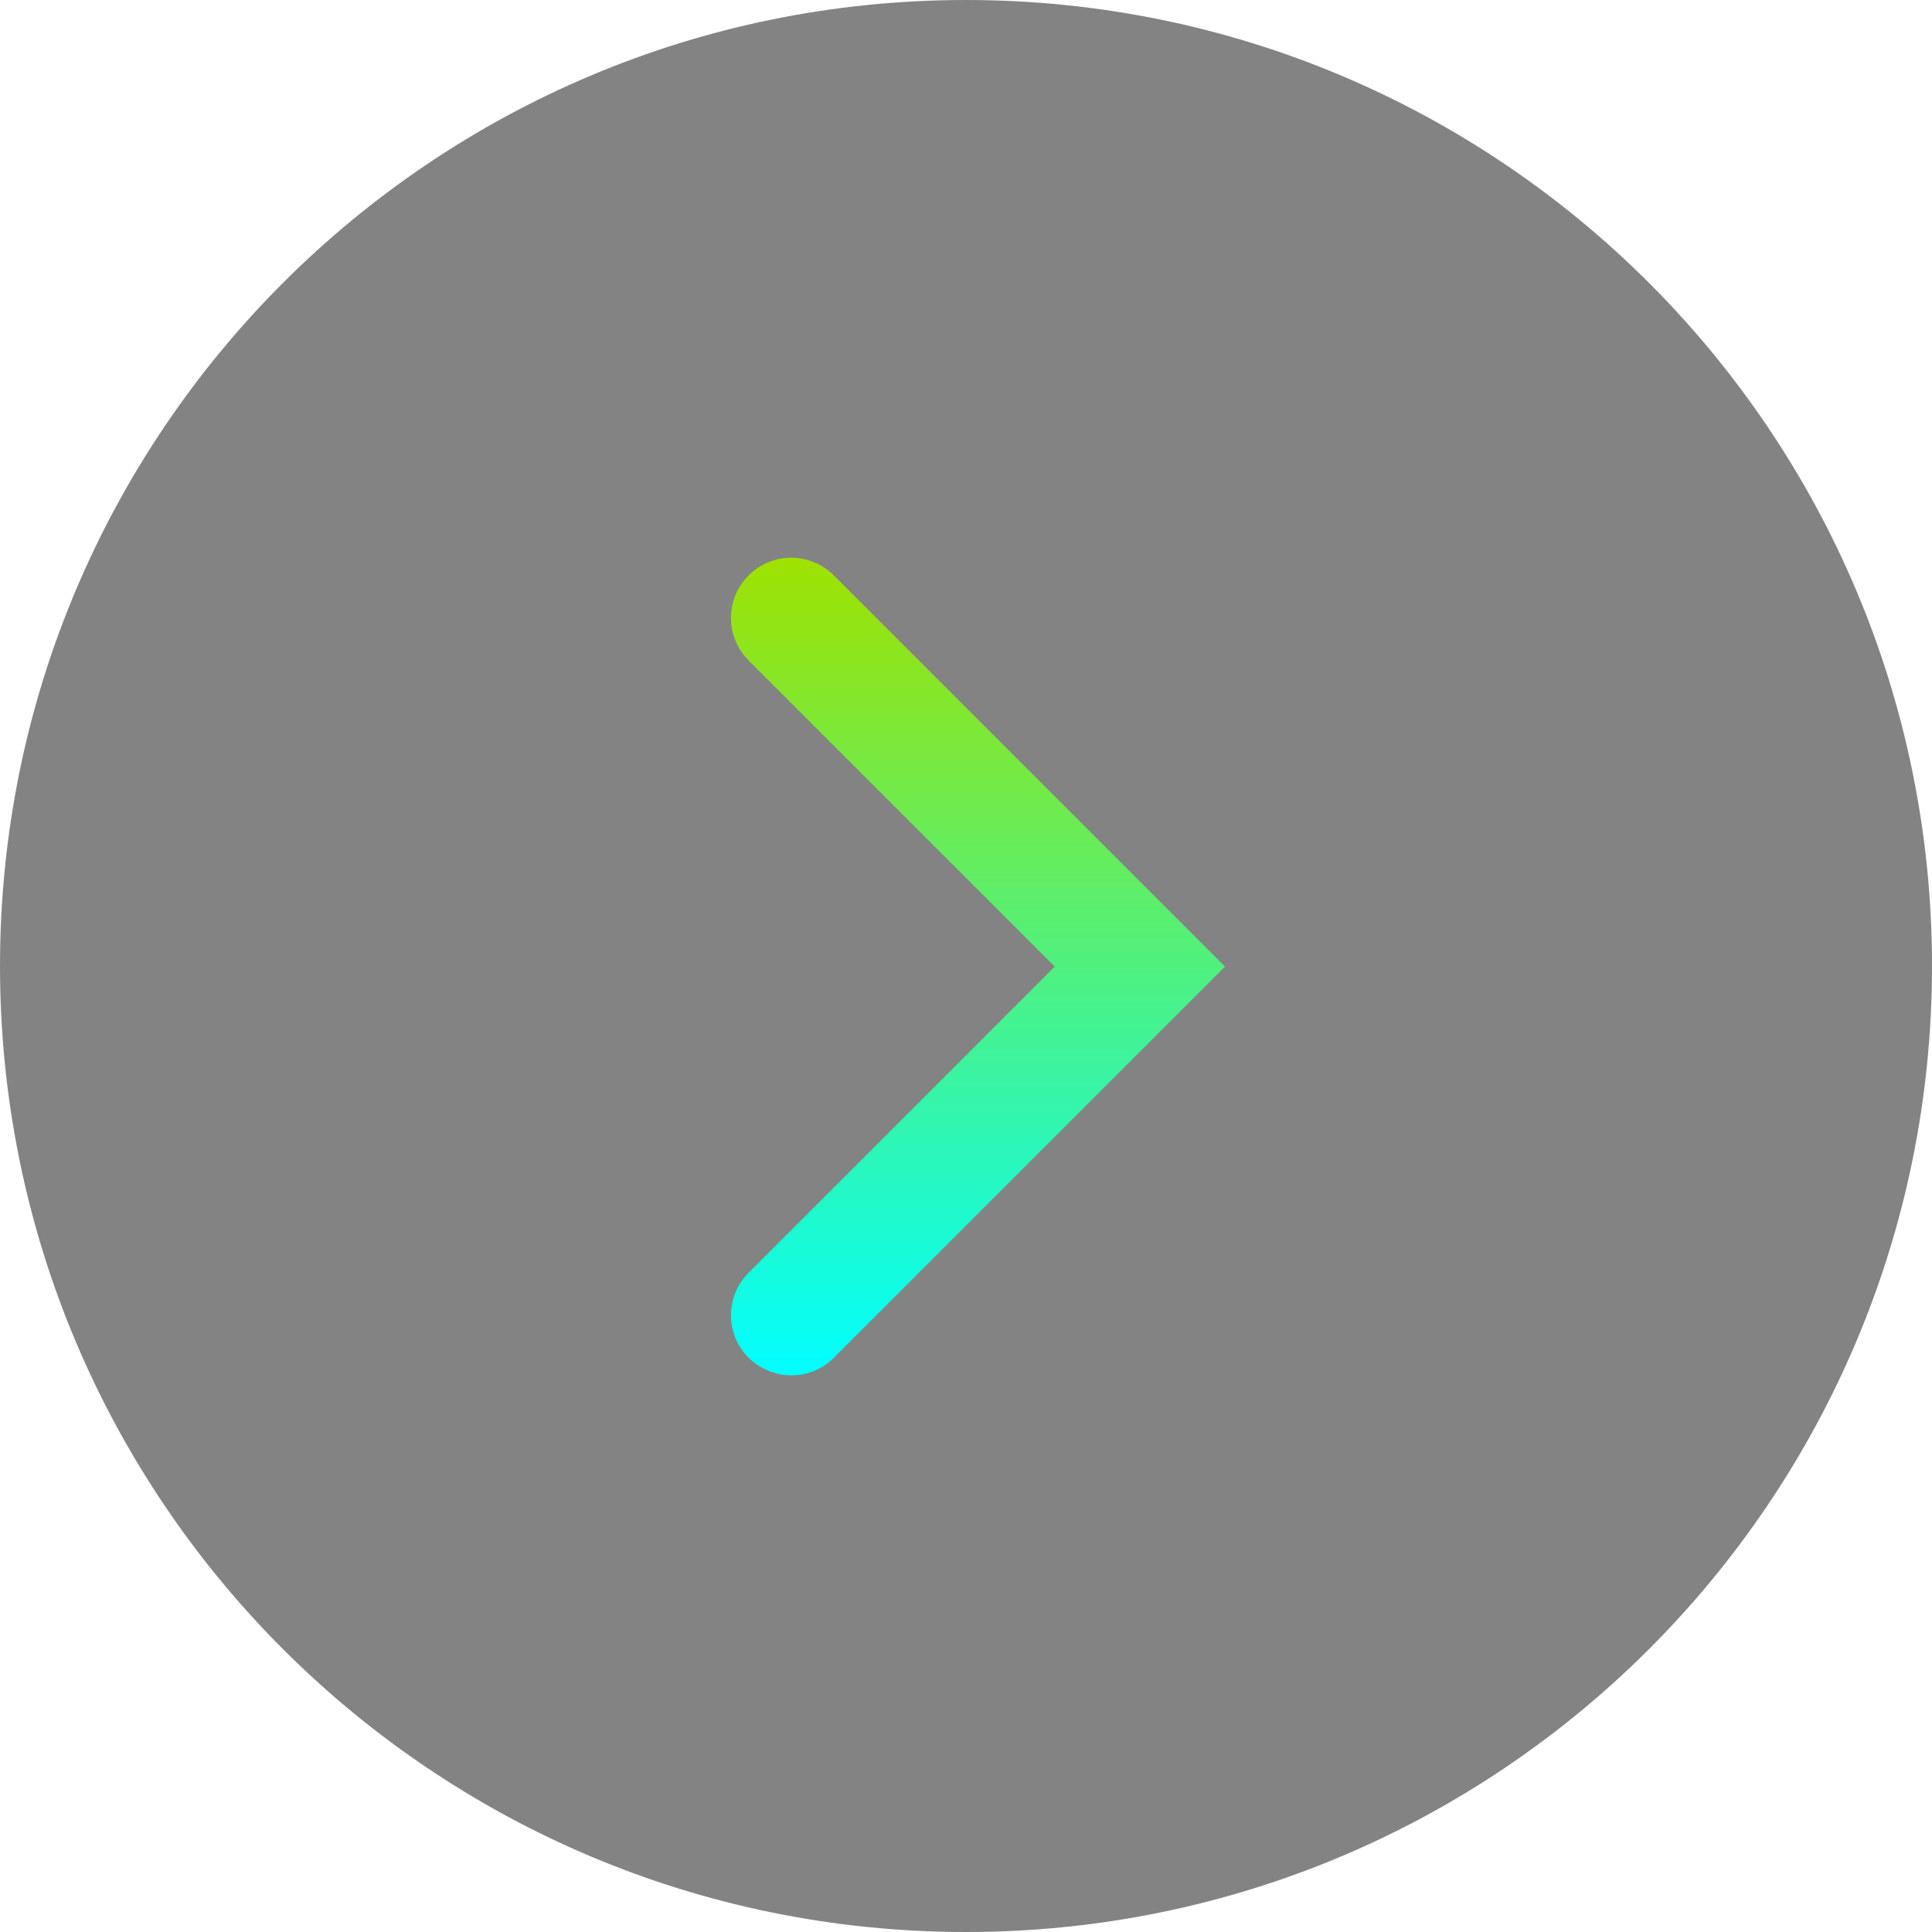 <svg width="48" height="48" viewBox="0 0 48 48" fill="none" xmlns="http://www.w3.org/2000/svg">
<g clip-path="url(#clip0_119_676)">
<path opacity="0.5" d="M24 48C37.255 48 48 37.255 48 24C48 10.745 37.255 0 24 0C10.745 0 0 10.745 0 24C0 37.255 10.745 48 24 48Z" fill="#090909"/>
<path d="M19.665 34.17C19.275 34.17 18.9 34.02 18.6 33.735C18.015 33.15 18.015 32.205 18.6 31.62L26.205 24.015L18.6 16.41C18.015 15.825 18.015 14.88 18.6 14.295C19.185 13.71 20.13 13.71 20.715 14.295L30.435 24.015L20.715 33.735C20.415 34.035 20.04 34.17 19.65 34.17H19.665Z" fill="url(#paint0_linear_119_676)"/>
</g>
<defs>
<linearGradient id="paint0_linear_119_676" x1="24.299" y1="13.856" x2="24.299" y2="34.17" gradientUnits="userSpaceOnUse">
<stop stop-color="#9FE200"/>
<stop offset="1" stop-color="#00FFFF"/>
</linearGradient>
<clipPath id="clip0_119_676">
<rect width="48" height="48" fill="white"/>
</clipPath>
</defs>
</svg>
